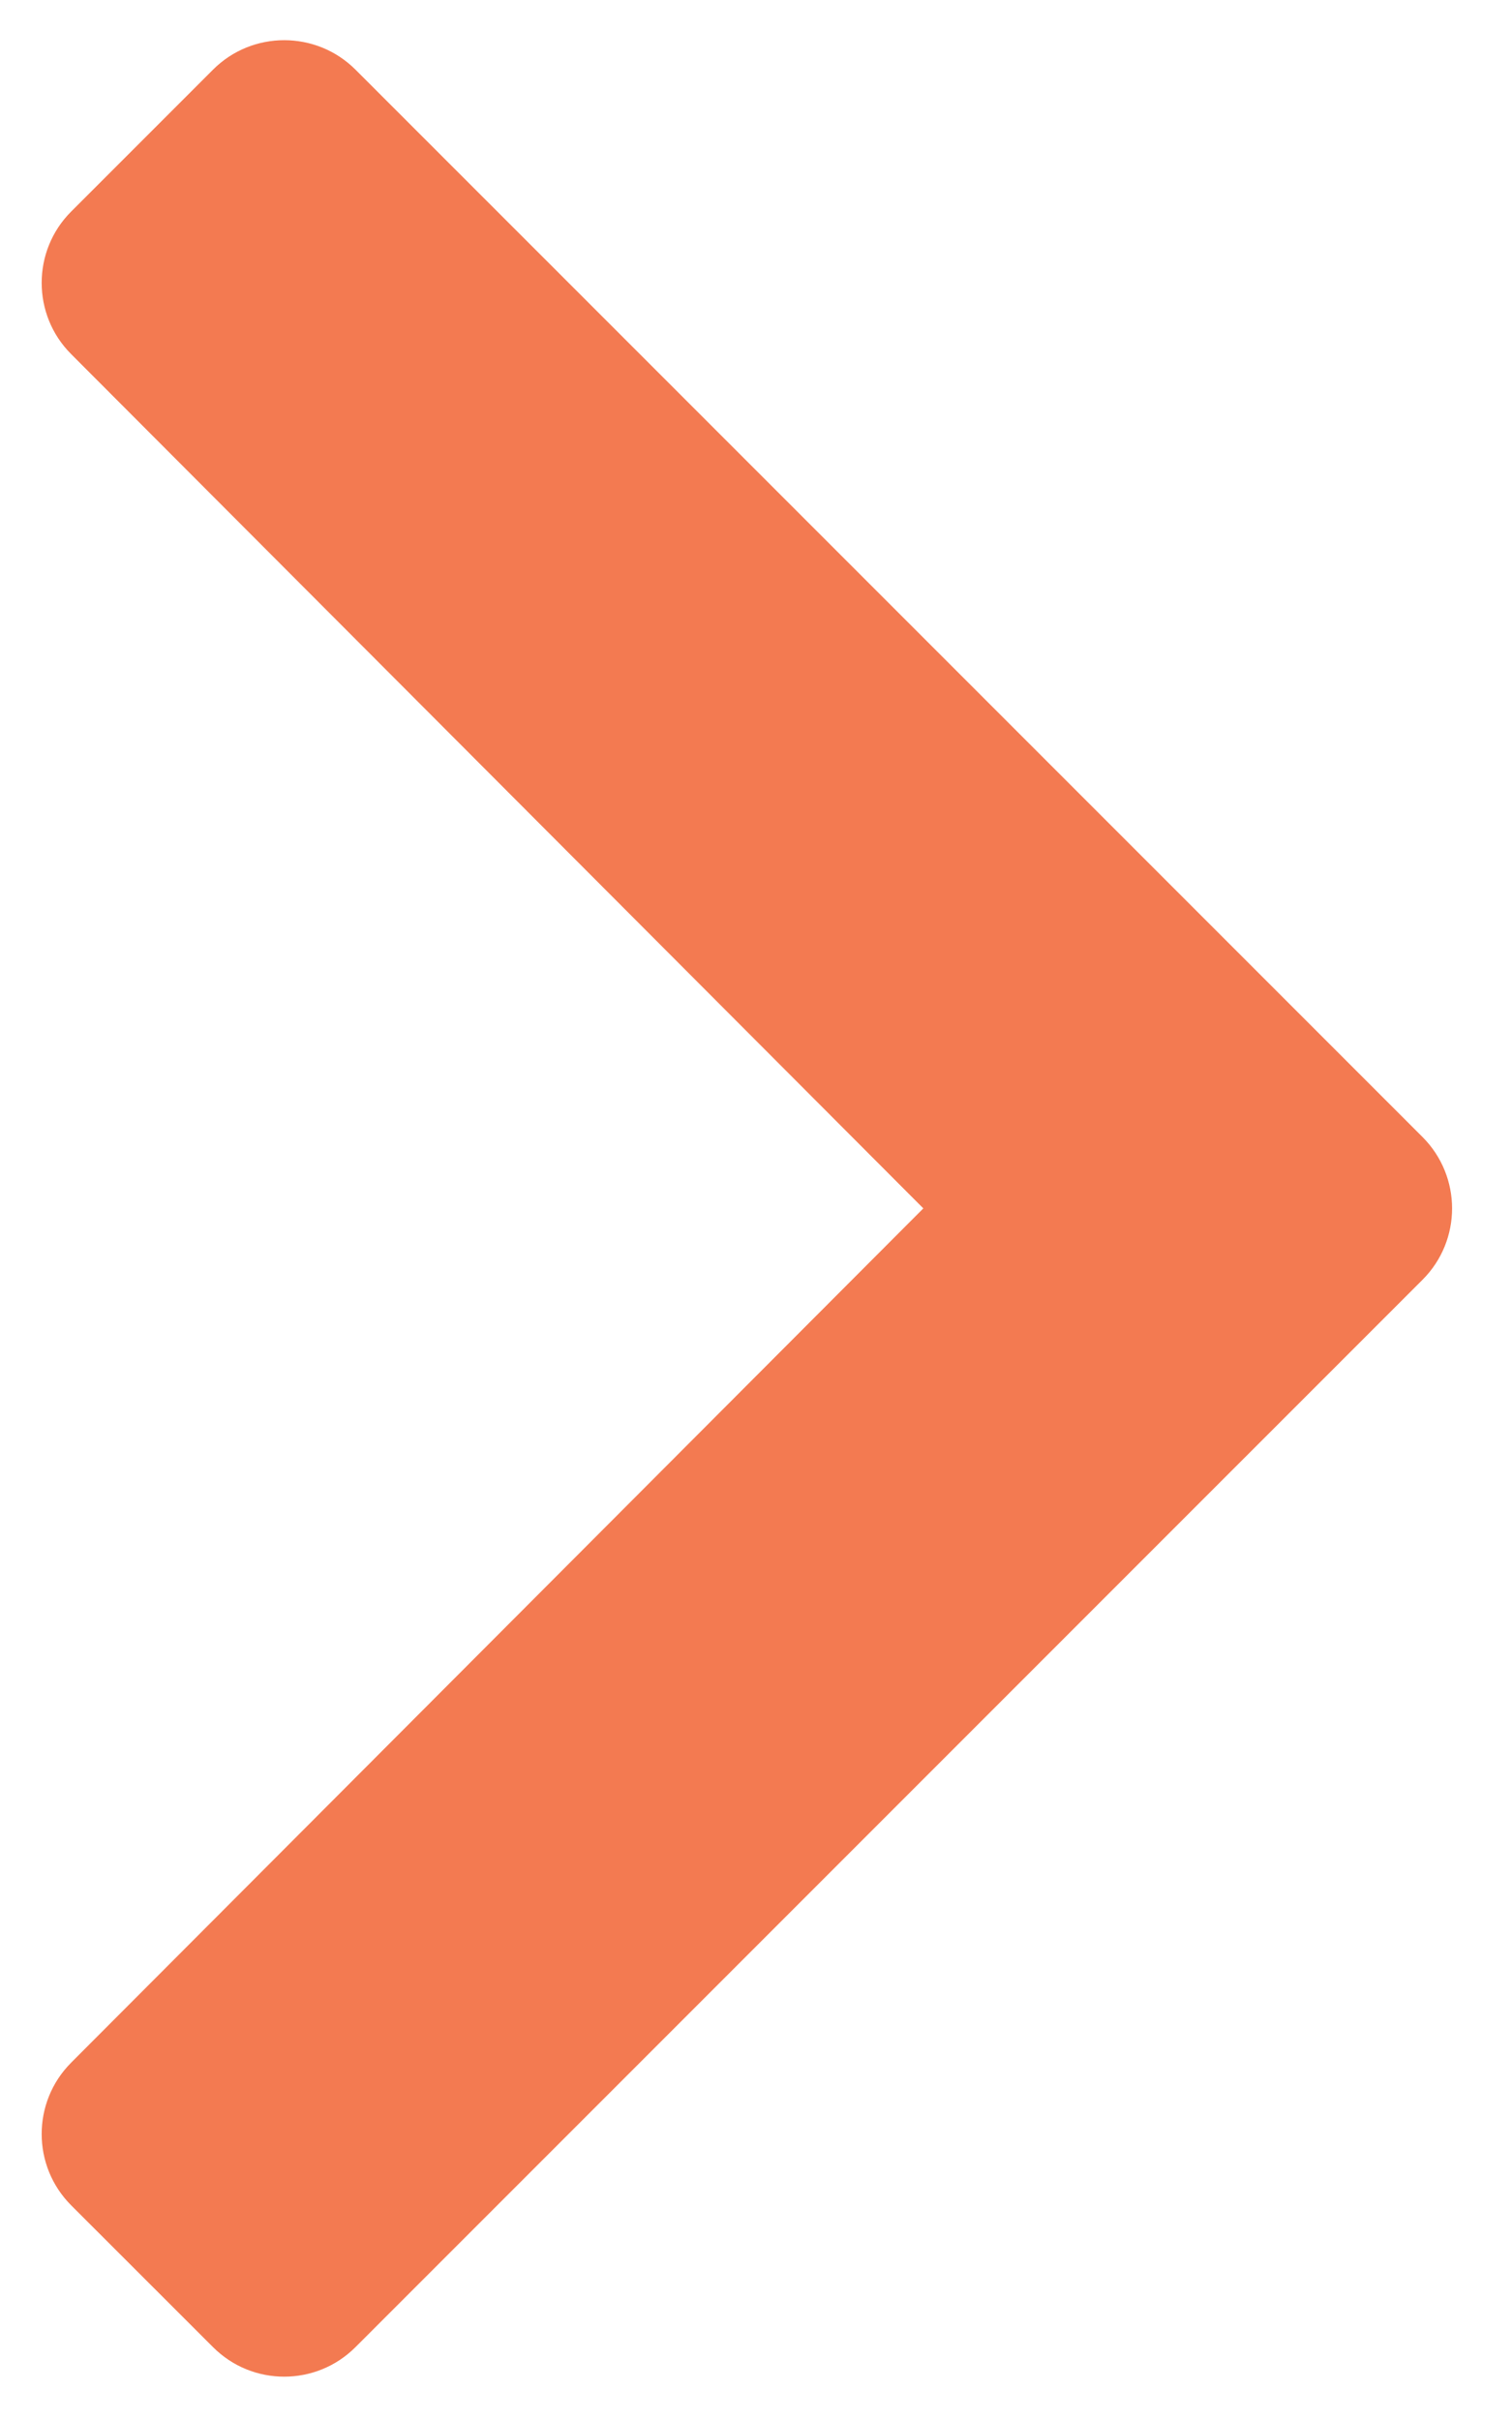 <svg width="15" height="24" viewBox="0 0 15 24" fill="none" xmlns="http://www.w3.org/2000/svg">
<path d="M0.706 2.098C0.316 2.488 0.316 3.121 0.705 3.511L9.16 11.984L0.705 20.457C0.316 20.848 0.316 21.48 0.706 21.871L2.113 23.277C2.503 23.668 3.136 23.668 3.527 23.277L14.113 12.691C14.503 12.301 14.503 11.668 14.113 11.277L3.527 0.691C3.136 0.301 2.503 0.301 2.113 0.691L0.706 2.098Z" fill="#F37A51"/>
</svg>
